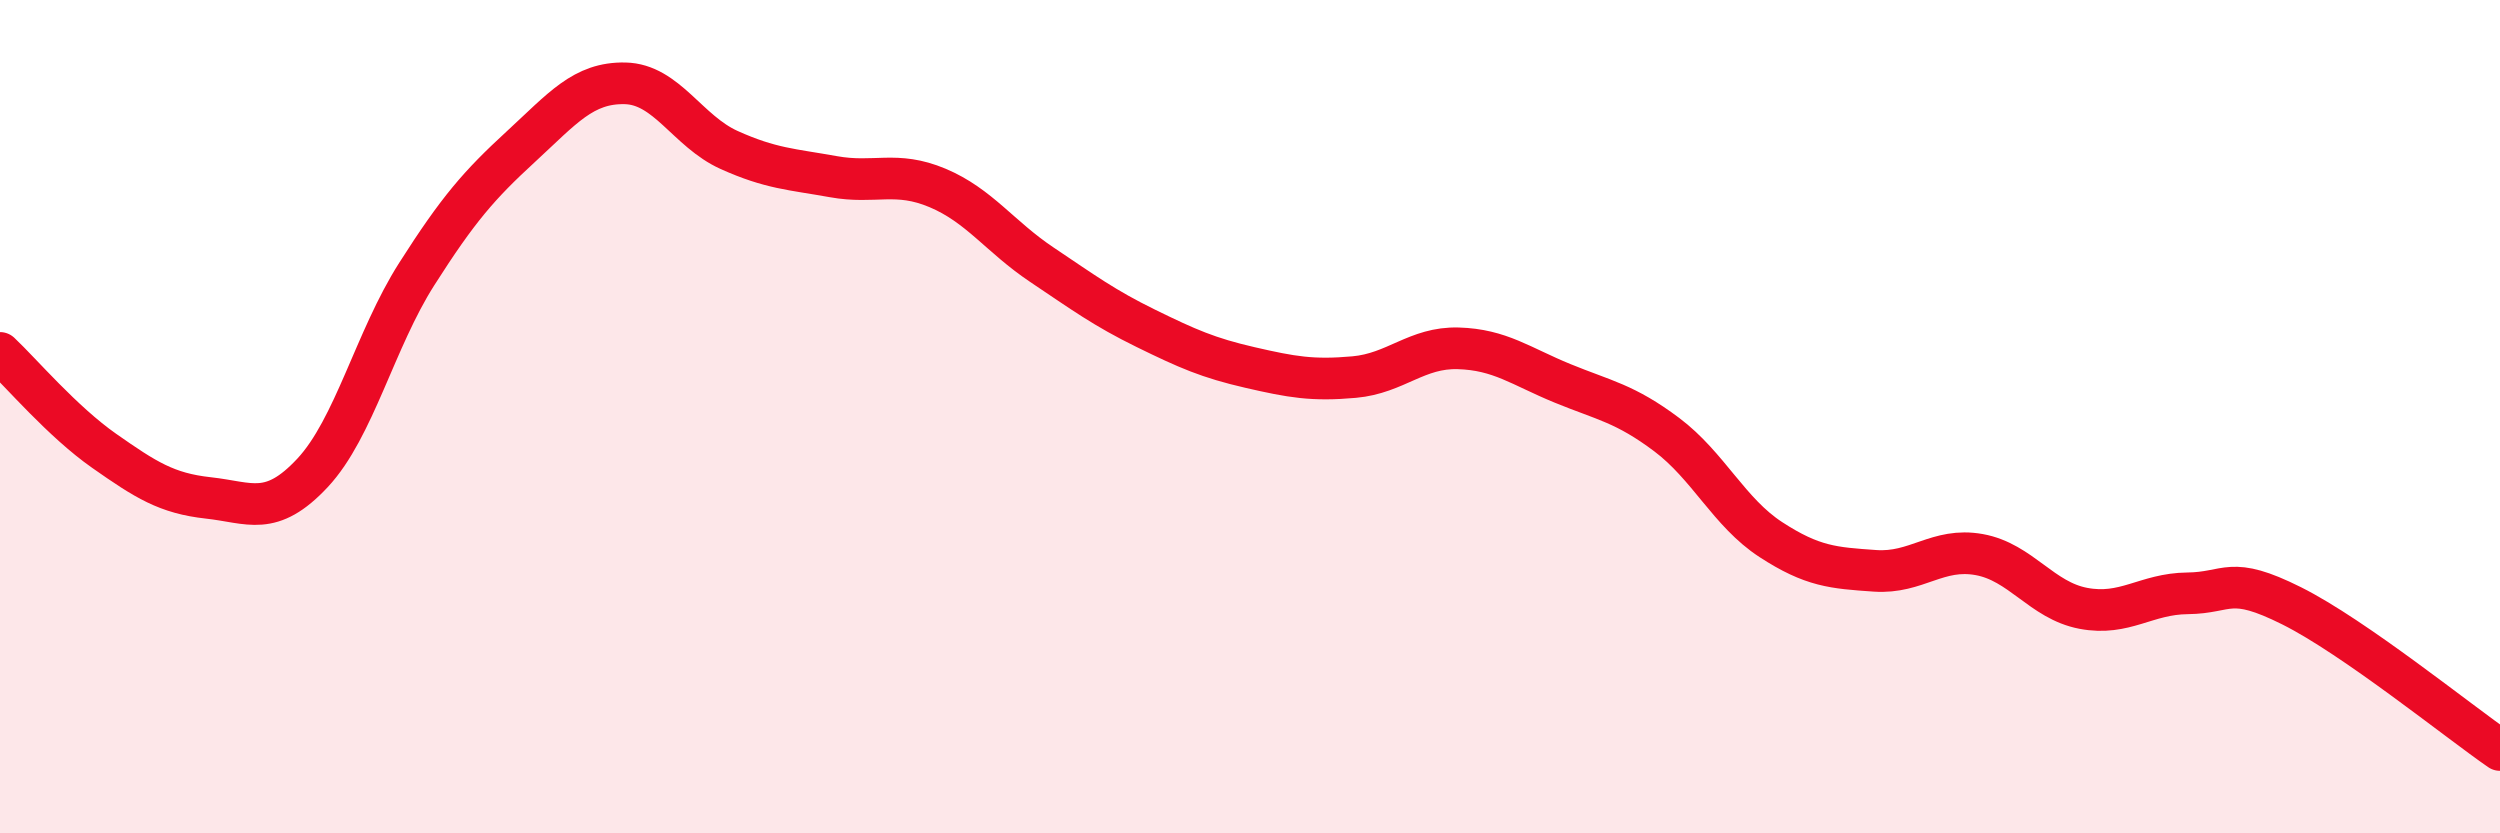 
    <svg width="60" height="20" viewBox="0 0 60 20" xmlns="http://www.w3.org/2000/svg">
      <path
        d="M 0,8.47 C 0.5,8.94 1.5,10.12 2.5,10.82 C 3.5,11.52 4,11.84 5,11.95 C 6,12.06 6.5,12.42 7.5,11.35 C 8.5,10.28 9,8.15 10,6.58 C 11,5.01 11.5,4.44 12.5,3.52 C 13.5,2.6 14,1.98 15,2 C 16,2.02 16.5,3.15 17.5,3.6 C 18.5,4.05 19,4.06 20,4.24 C 21,4.42 21.5,4.09 22.5,4.51 C 23.5,4.93 24,5.68 25,6.35 C 26,7.02 26.5,7.39 27.5,7.88 C 28.5,8.37 29,8.59 30,8.82 C 31,9.05 31.5,9.14 32.5,9.05 C 33.5,8.96 34,8.33 35,8.36 C 36,8.39 36.5,8.79 37.5,9.2 C 38.5,9.61 39,9.68 40,10.43 C 41,11.18 41.5,12.3 42.5,12.95 C 43.5,13.6 44,13.63 45,13.7 C 46,13.77 46.5,13.13 47.5,13.31 C 48.5,13.49 49,14.41 50,14.6 C 51,14.79 51.5,14.25 52.5,14.24 C 53.5,14.23 53.5,13.79 55,14.54 C 56.5,15.29 59,17.31 60,18L60 20L0 20Z"
        fill="#EB0A25"
        opacity="0.1"
        stroke-linecap="round"
        stroke-linejoin="round"
      />
      <path
        d="M 0,8.47 C 0.5,8.94 1.5,10.12 2.5,10.82 C 3.5,11.52 4,11.84 5,11.95 C 6,12.06 6.5,12.42 7.5,11.35 C 8.5,10.28 9,8.15 10,6.58 C 11,5.01 11.5,4.44 12.5,3.52 C 13.5,2.6 14,1.98 15,2 C 16,2.02 16.5,3.15 17.5,3.6 C 18.5,4.05 19,4.06 20,4.24 C 21,4.42 21.5,4.09 22.5,4.51 C 23.5,4.93 24,5.68 25,6.35 C 26,7.02 26.5,7.39 27.5,7.88 C 28.5,8.37 29,8.59 30,8.82 C 31,9.05 31.5,9.14 32.5,9.05 C 33.5,8.96 34,8.33 35,8.36 C 36,8.39 36.5,8.79 37.5,9.2 C 38.5,9.61 39,9.68 40,10.43 C 41,11.18 41.5,12.3 42.5,12.95 C 43.5,13.6 44,13.63 45,13.7 C 46,13.77 46.5,13.13 47.5,13.31 C 48.5,13.49 49,14.41 50,14.6 C 51,14.79 51.5,14.25 52.5,14.24 C 53.5,14.23 53.5,13.79 55,14.54 C 56.5,15.29 59,17.31 60,18"
        stroke="#EB0A25"
        stroke-width="1"
        fill="none"
        stroke-linecap="round"
        stroke-linejoin="round"
      />
    </svg>
  